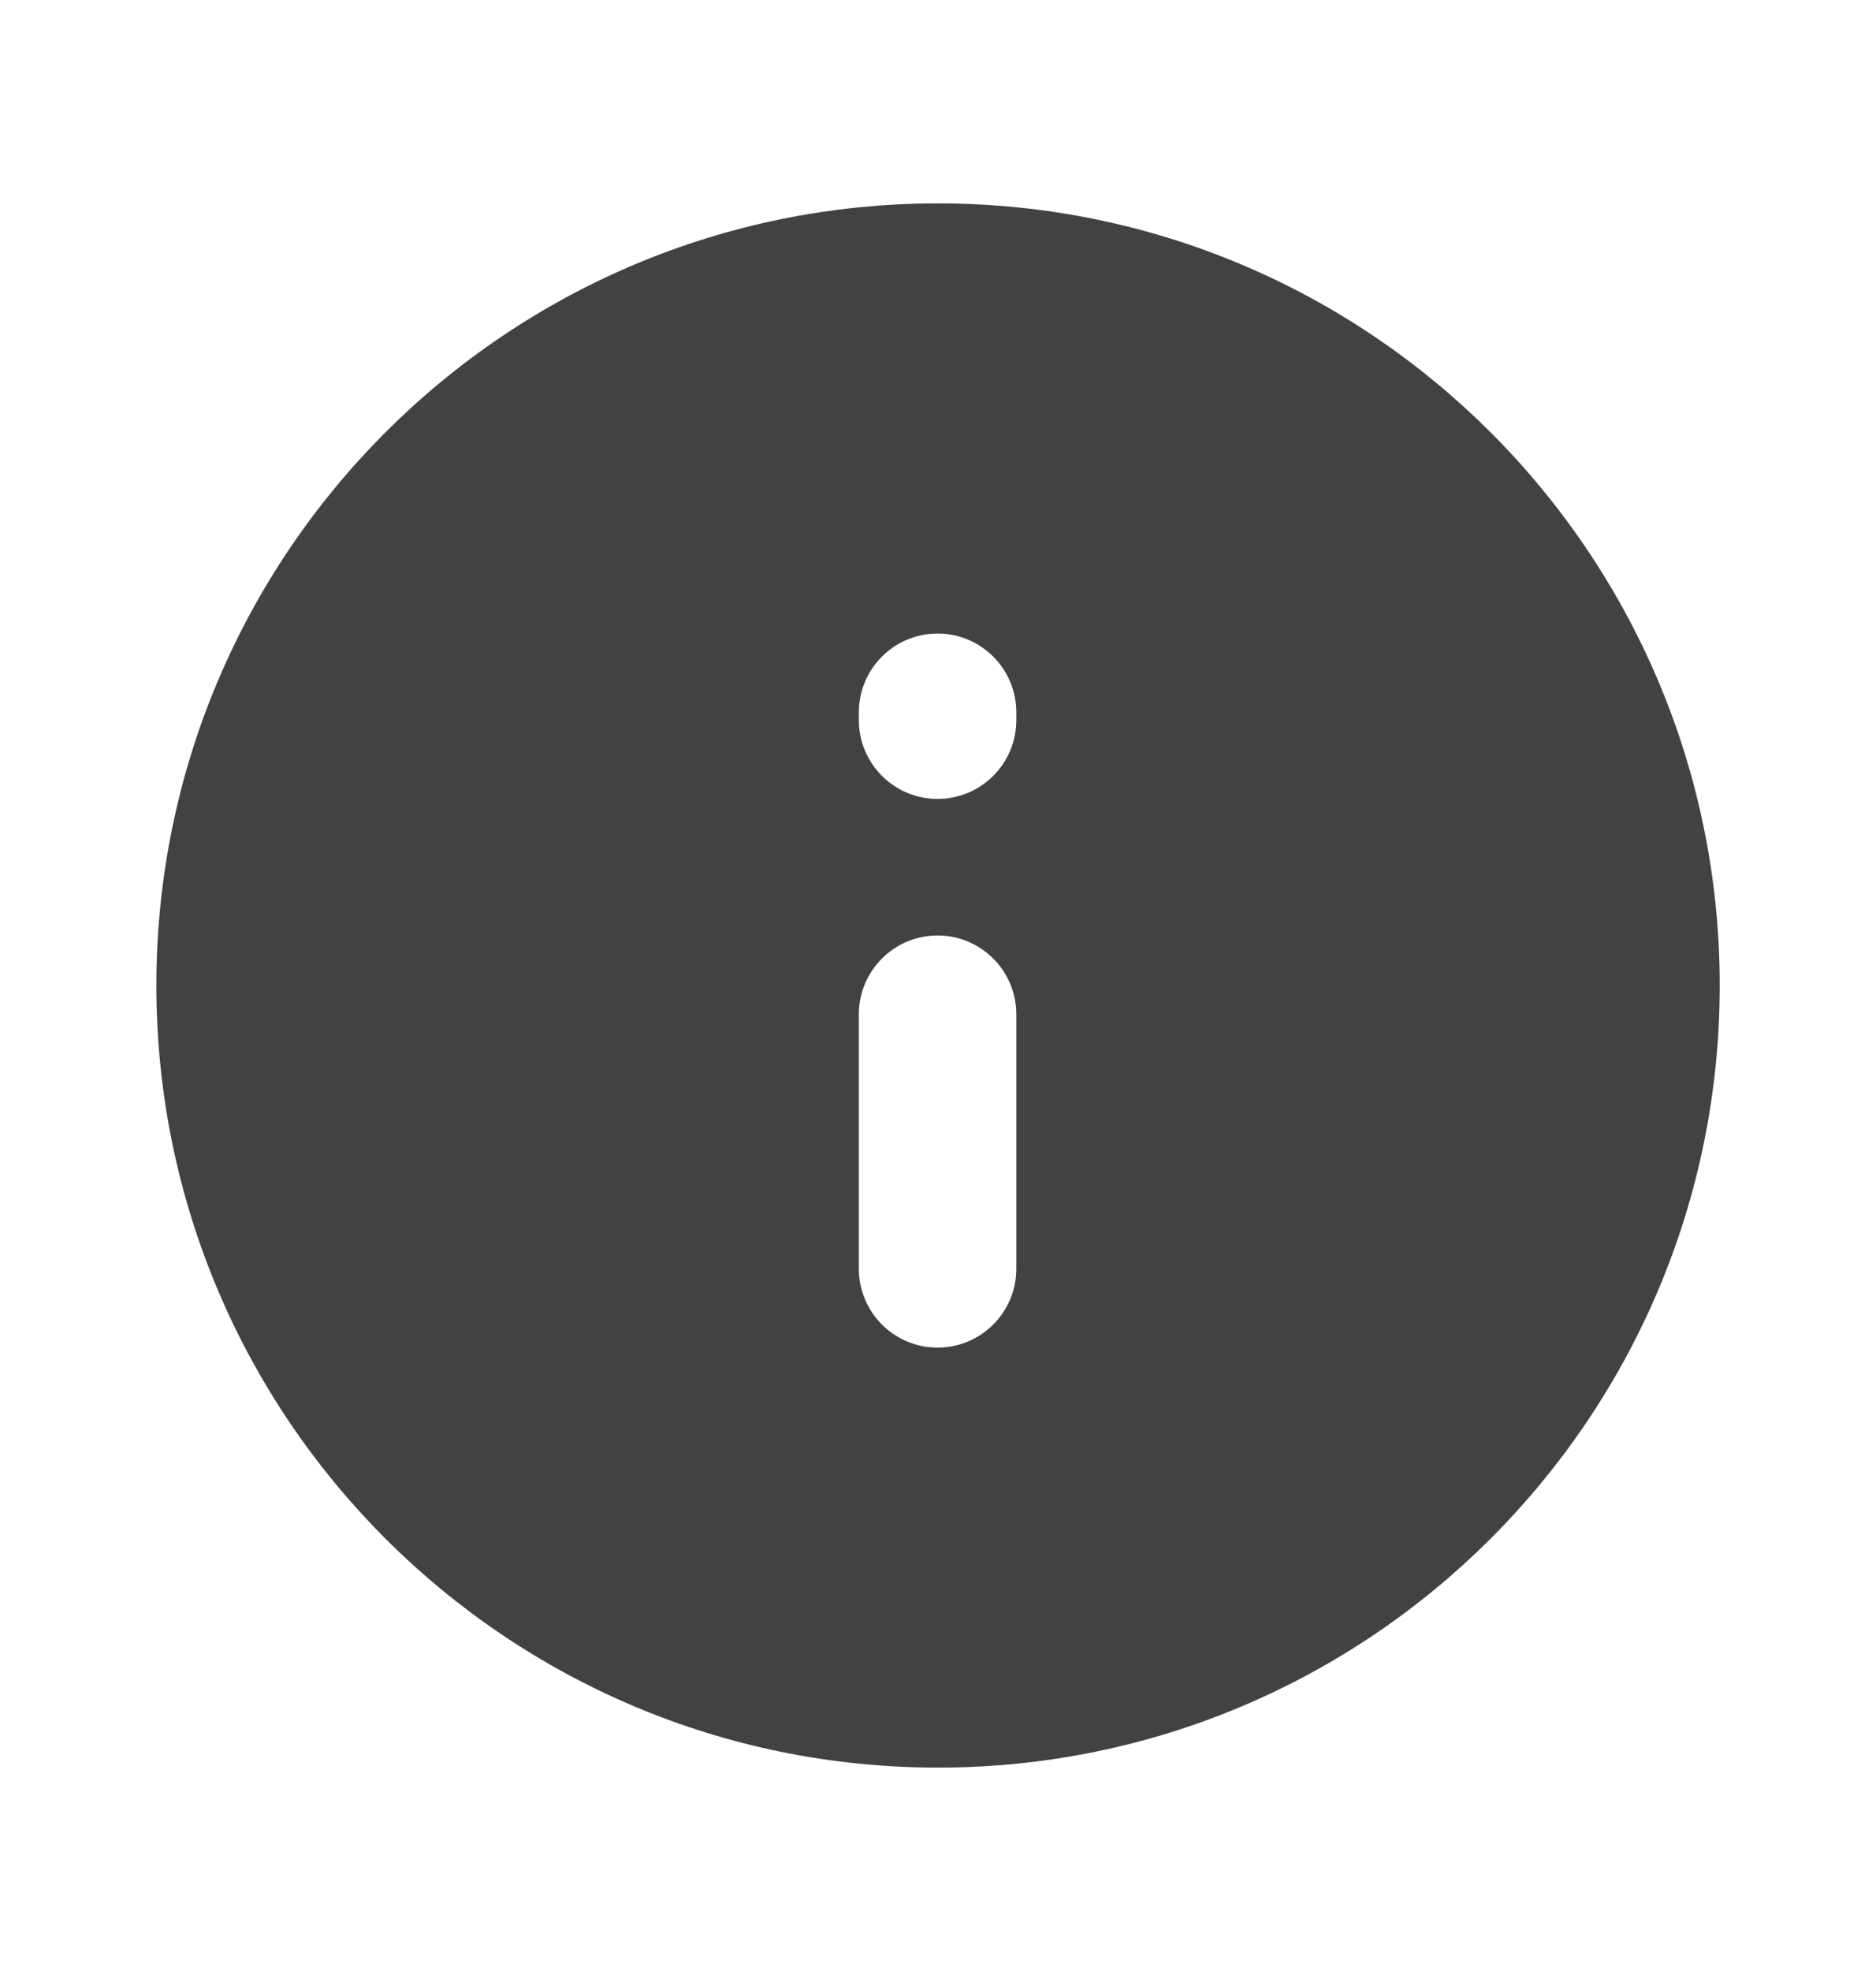 <svg width="20" height="21" viewBox="0 0 20 21" fill="none" xmlns="http://www.w3.org/2000/svg">
<path fill-rule="evenodd" clip-rule="evenodd" d="M1.667 10.5C1.667 5.898 5.398 2.167 10 2.167C14.602 2.167 18.334 5.898 18.334 10.5C18.334 15.102 14.602 18.833 10 18.833C5.398 18.833 1.667 15.102 1.667 10.5ZM9.995 6.75C10.459 6.75 10.835 7.126 10.835 7.59V7.672C10.835 8.136 10.459 8.512 9.995 8.512C9.532 8.512 9.156 8.136 9.156 7.672V7.59C9.156 7.126 9.532 6.75 9.995 6.75ZM9.156 10.807C9.156 10.343 9.532 9.967 9.995 9.967C10.459 9.967 10.835 10.343 10.835 10.807V13.518C10.835 13.982 10.459 14.358 9.995 14.358C9.532 14.358 9.156 13.982 9.156 13.518V10.807Z" fill="#424242"/>
</svg>
